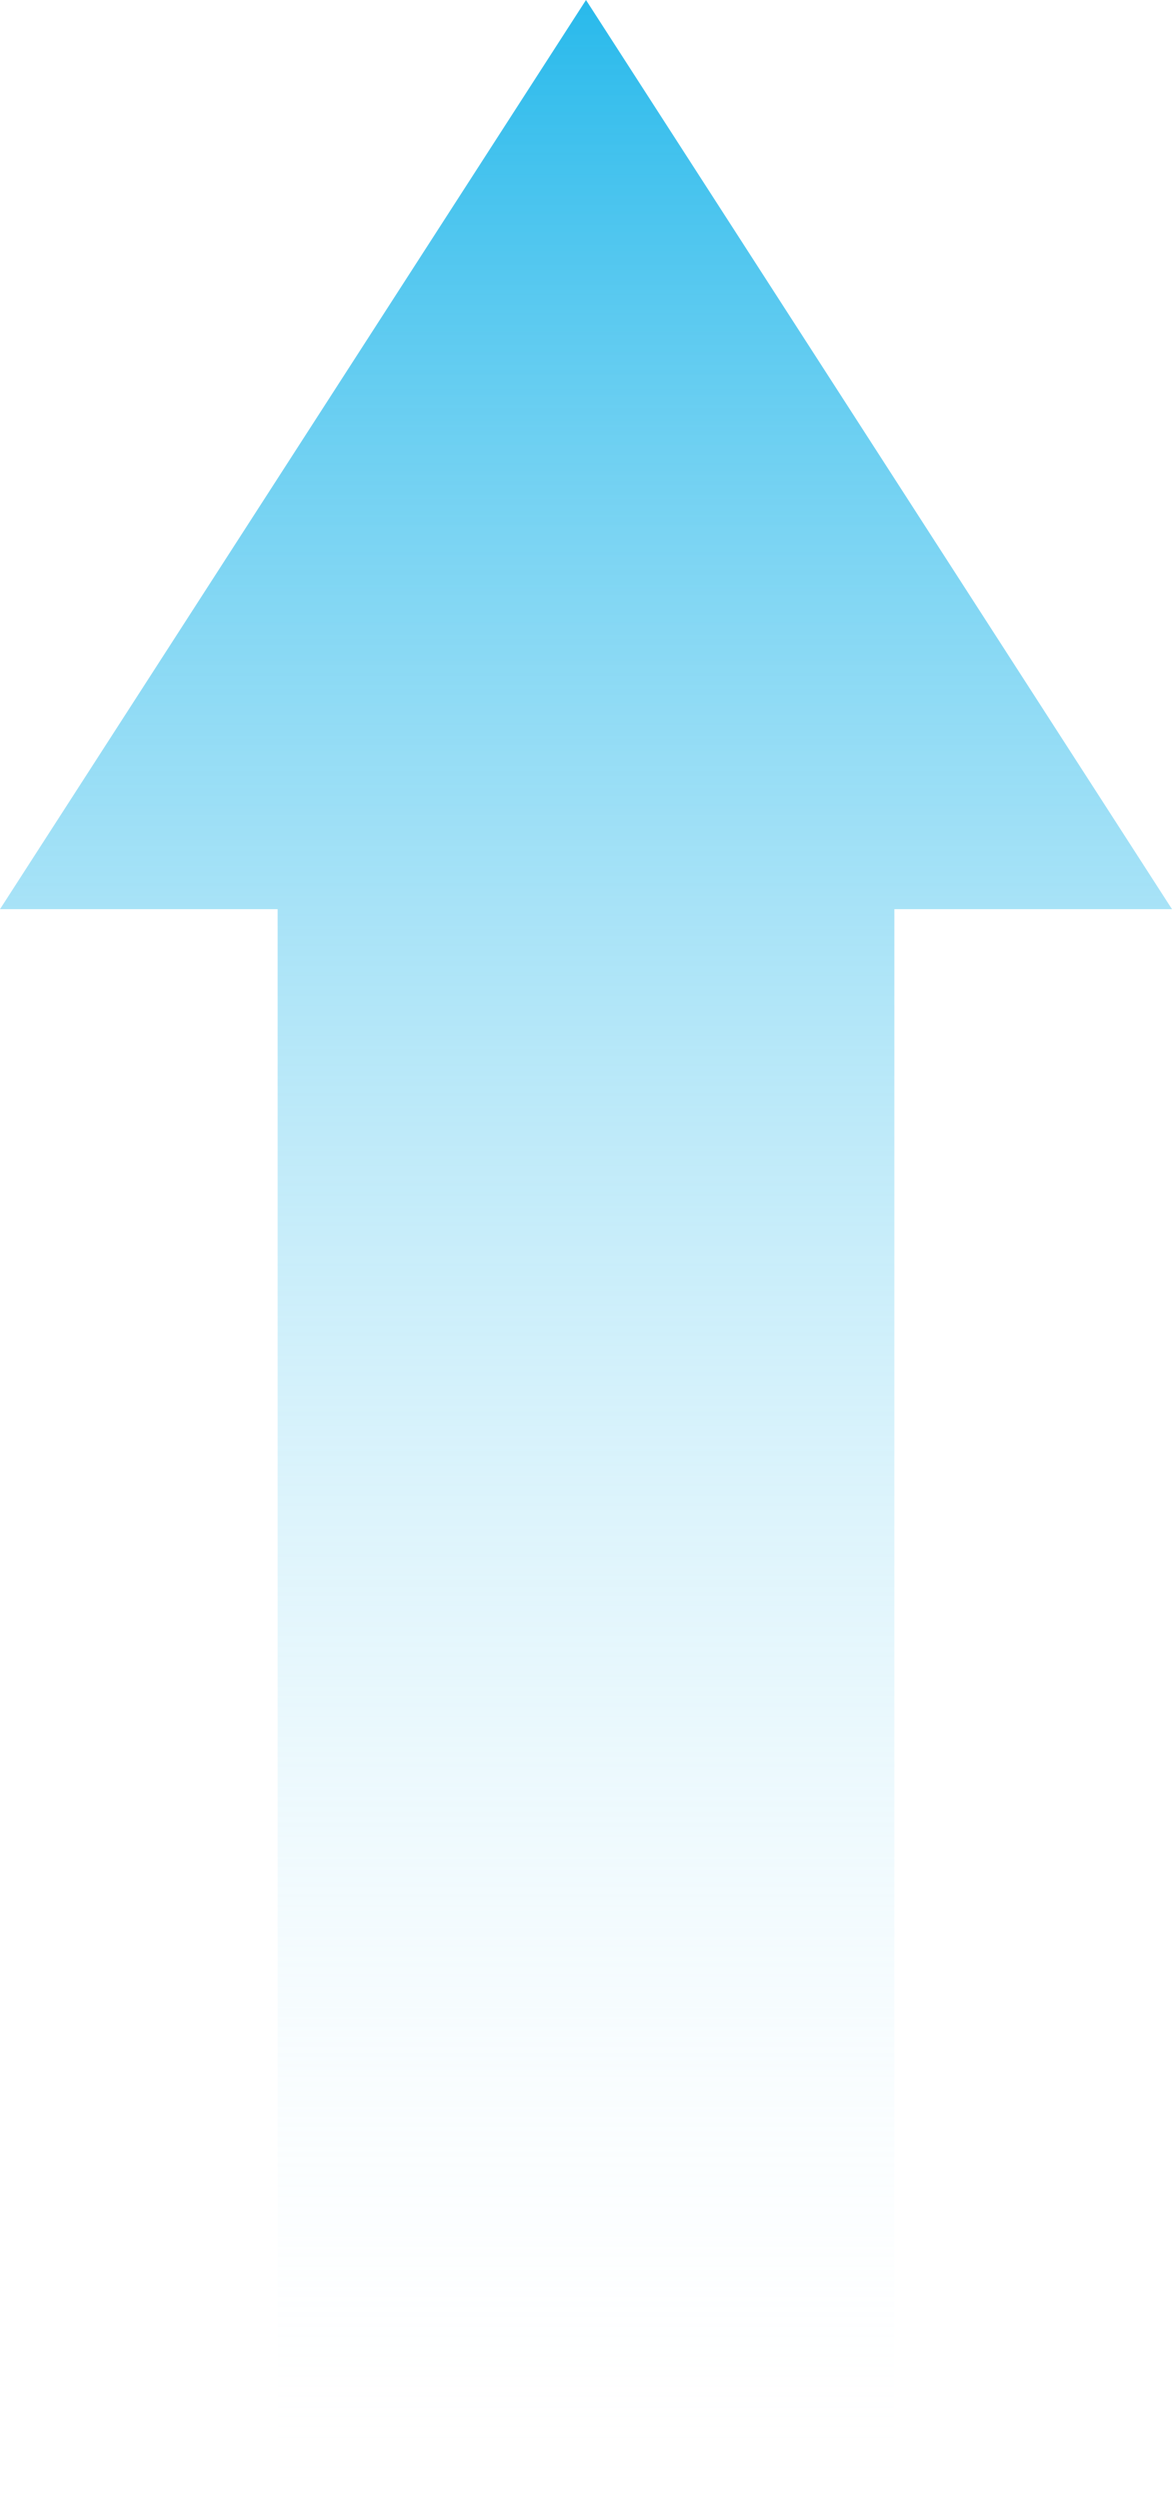 <svg xmlns="http://www.w3.org/2000/svg" xmlns:xlink="http://www.w3.org/1999/xlink" width="70.67" height="150.712" viewBox="0 0 70.67 150.712">
  <defs>
    <linearGradient id="linear-gradient" x1="0.5" y1="1" x2="0.5" gradientUnits="objectBoundingBox">
      <stop offset="0" stop-color="#fff" stop-opacity="0"/>
      <stop offset="0.003" stop-color="#fff" stop-opacity="0"/>
      <stop offset="1" stop-color="#24b8eb"/>
    </linearGradient>
  </defs>
  <path id="Path_7226" data-name="Path 7226" d="M396.01,155.854,360.675,101.04,325.34,155.854h16.741v95.9h37.188v-95.9Z" transform="translate(-325.34 -101.04)" fill="url(#linear-gradient)"/>
</svg>
